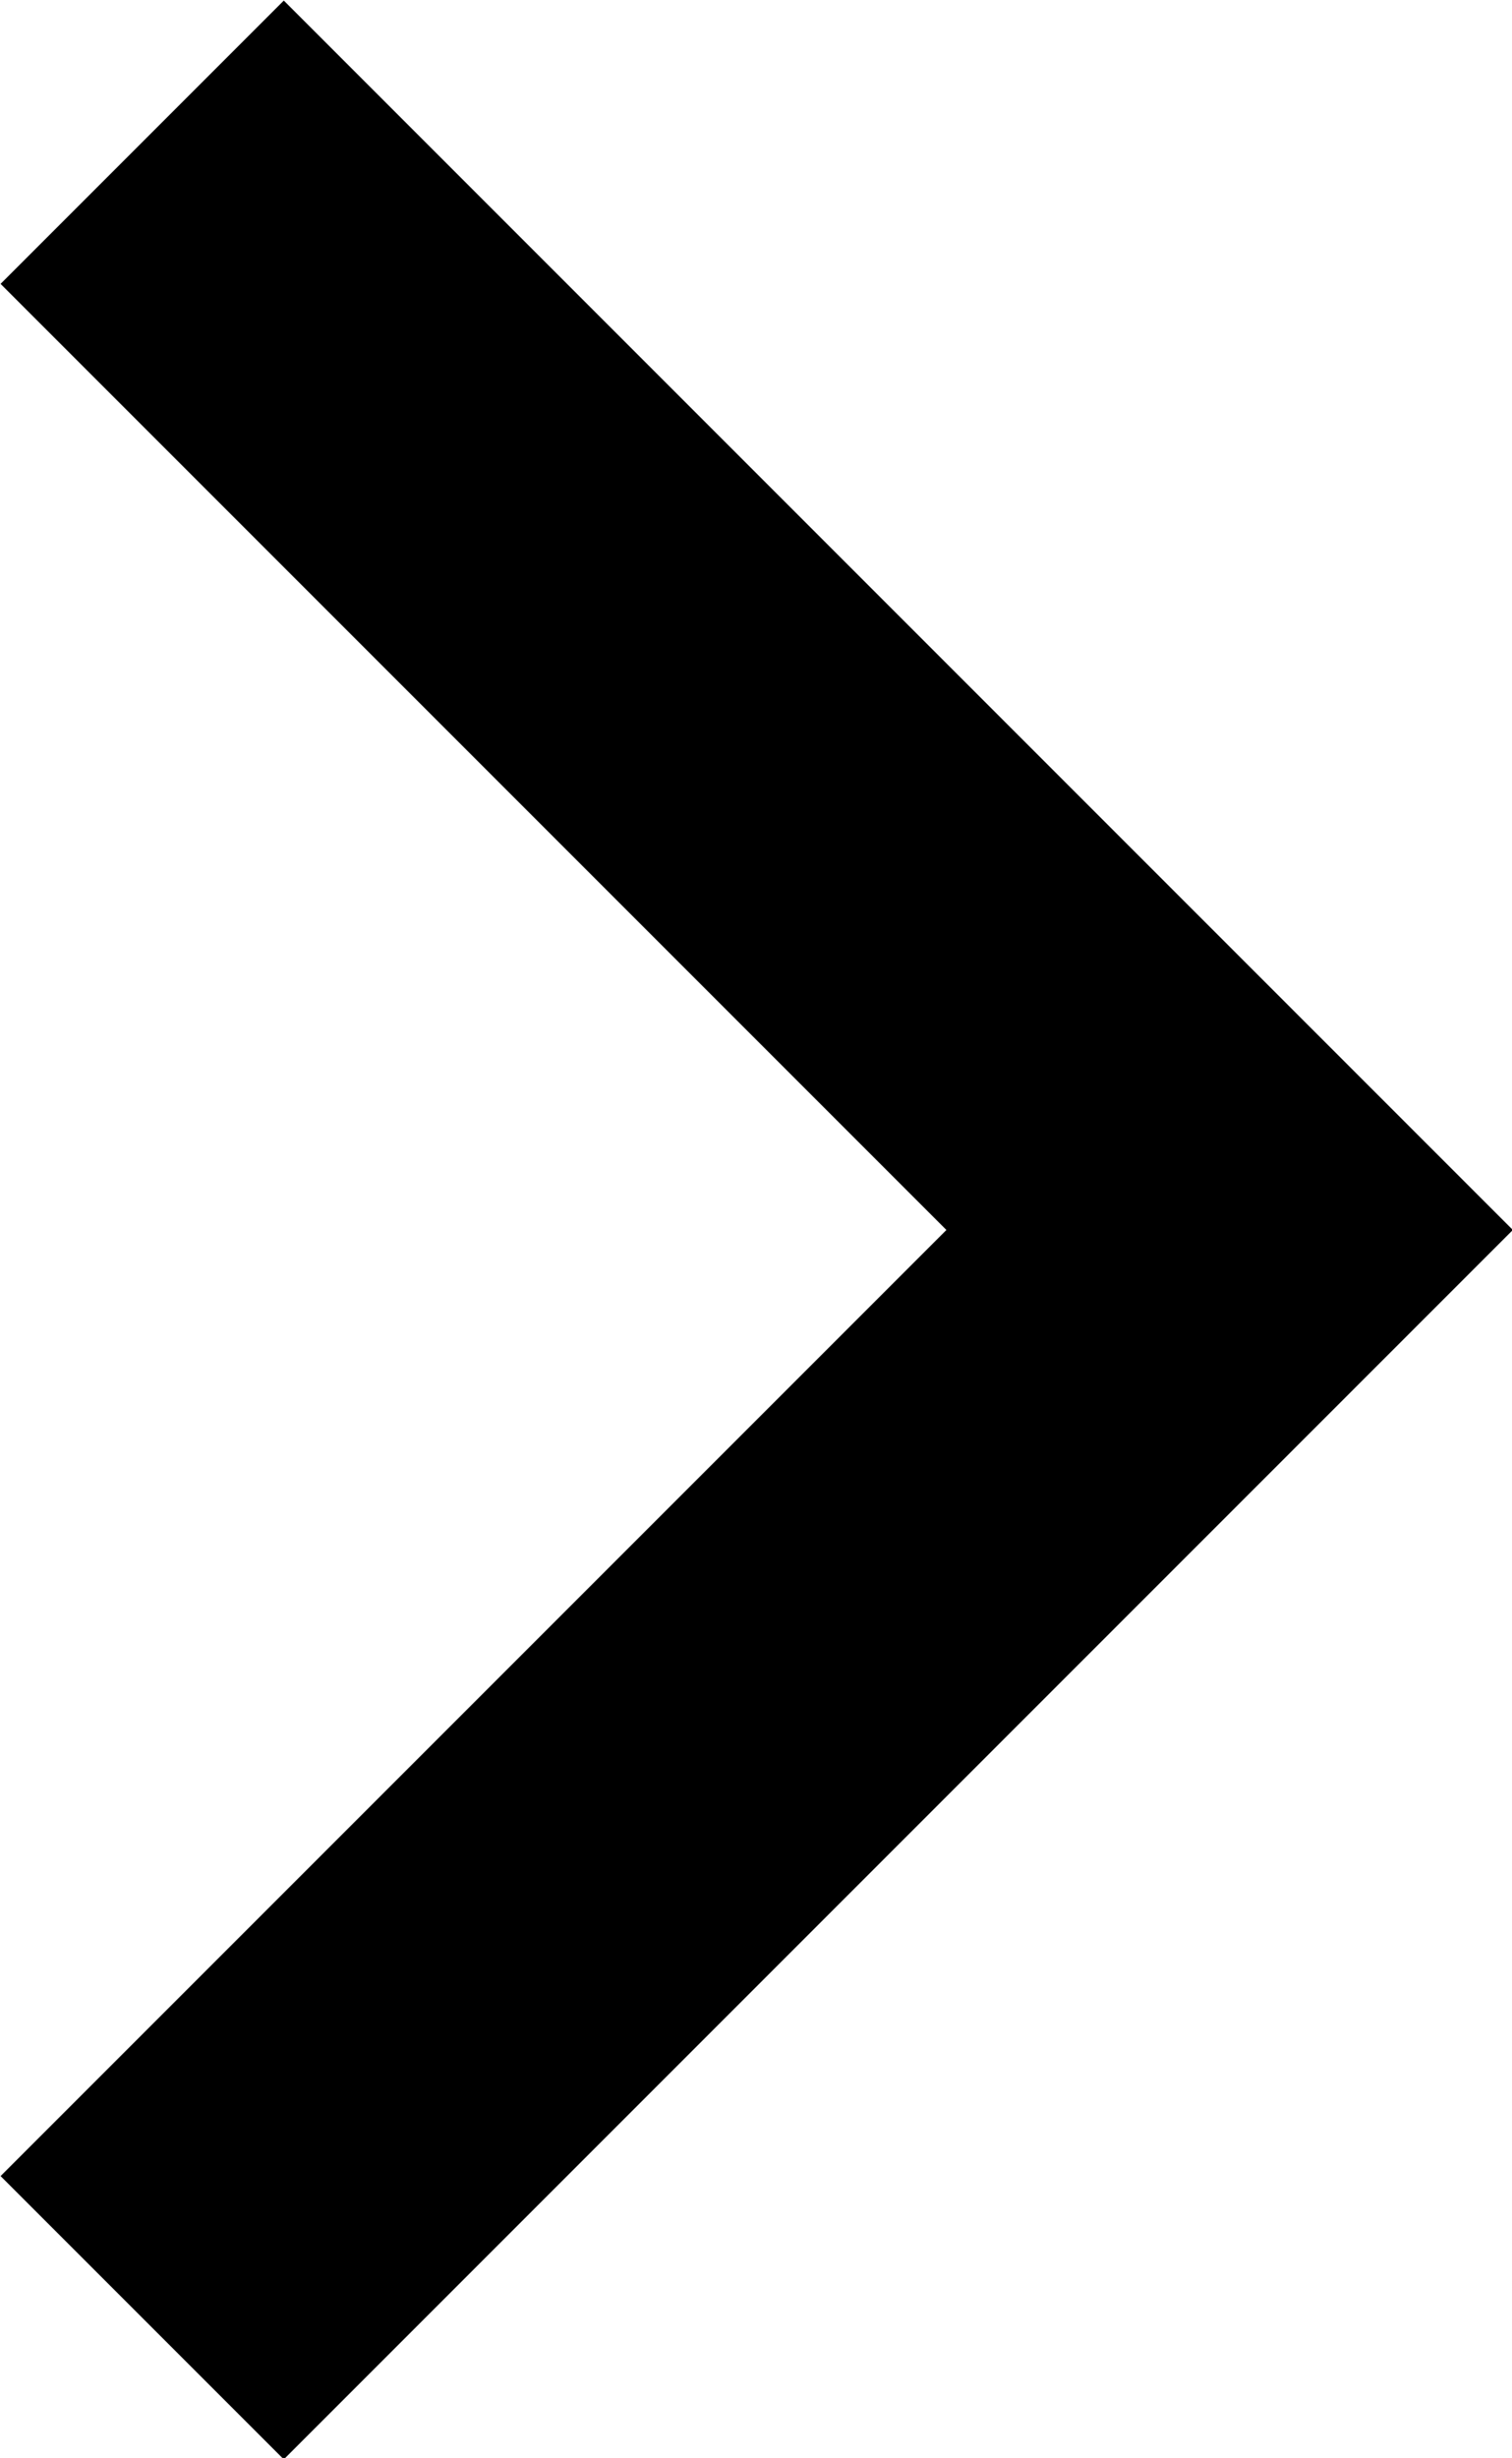 <?xml version="1.0" encoding="UTF-8"?><svg id="_レイヤー_2" xmlns="http://www.w3.org/2000/svg" viewBox="0 0 7.55 12.27"><defs><style>.cls-1{fill:none;stroke:#000;stroke-miterlimit:10;stroke-width:2px;}</style></defs><g id="access"><polyline class="cls-1" points=".71 11.57 6.14 6.14 .71 .71"/></g></svg>